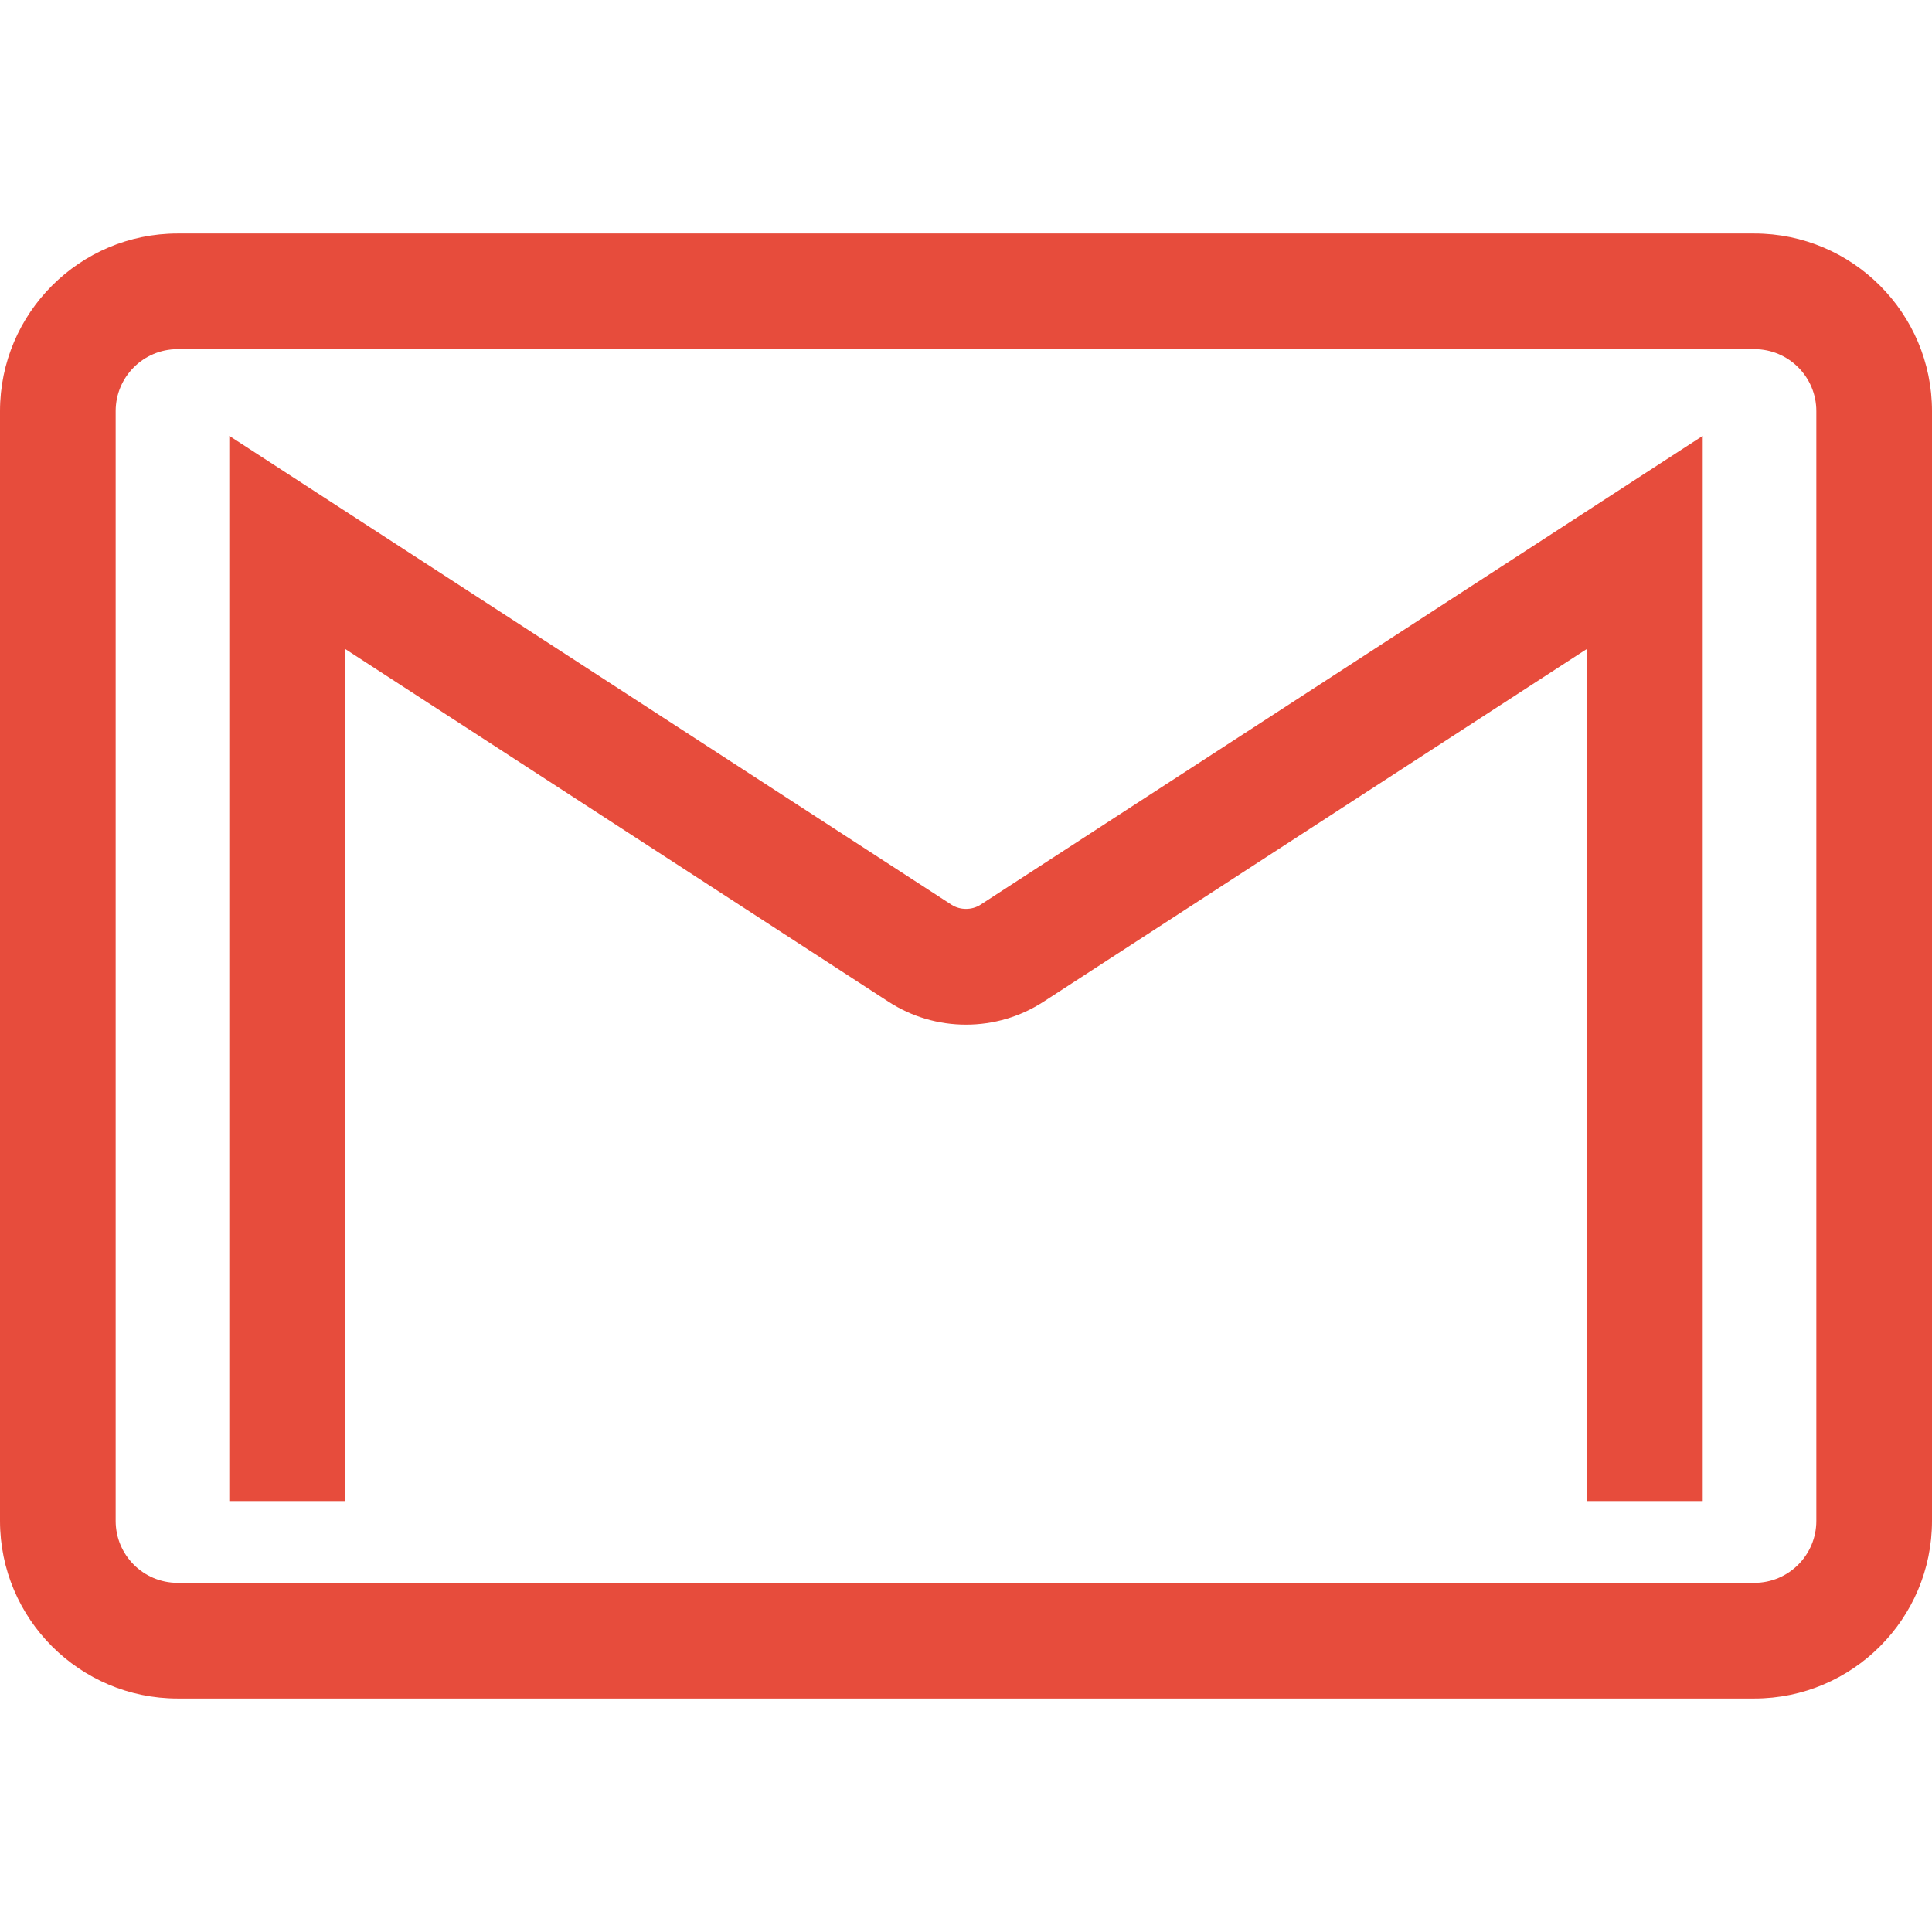<?xml version="1.0" encoding="iso-8859-1"?>
<!-- Generator: Adobe Illustrator 18.0.0, SVG Export Plug-In . SVG Version: 6.00 Build 0)  -->
<!DOCTYPE svg PUBLIC "-//W3C//DTD SVG 1.1//EN" "http://www.w3.org/Graphics/SVG/1.1/DTD/svg11.dtd">
<svg version="1.1" id="Capa_1" xmlns="http://www.w3.org/2000/svg" xmlns:xlink="http://www.w3.org/1999/xlink" x="0px" y="0px"
	 viewBox="0 0 250.57 250.57" style="enable-background:new 0 0 250.57 250.57;" xml:space="preserve">
<path fill="#e74c3c" d="M23.032,220.285h204.506c12.7,0,23.032-10.333,23.032-23.034V53.318c0-12.701-10.332-23.033-23.032-23.033H23.032
	C10.332,30.285,0,40.618,0,53.318v143.933C0,209.952,10.332,220.285,23.032,220.285z M15,53.318c0-4.436,3.601-8.033,8.032-8.033
	h204.506c4.433,0,8.032,3.597,8.032,8.033v143.933c0,4.437-3.6,8.034-8.032,8.034H23.032c-4.432,0-8.032-3.597-8.032-8.034V53.318z
	 M44.738,194.677h-15V56.529l93.674,60.815c1.102,0.715,2.643,0.716,3.748-0.002l93.673-60.813v138.148h-15V84.151l-70.507,45.774
	c-2.992,1.941-6.464,2.966-10.041,2.966s-7.049-1.025-10.039-2.965L44.738,84.151V194.677z"/>
<g>
</g>
<g>
</g>
<g>
</g>
<g>
</g>
<g>
</g>
<g>
</g>
<g>
</g>
<g>
</g>
<g>
</g>
<g>
</g>
<g>
</g>
<g>
</g>
<g>
</g>
<g>
</g>
<g>
</g>
</svg>
